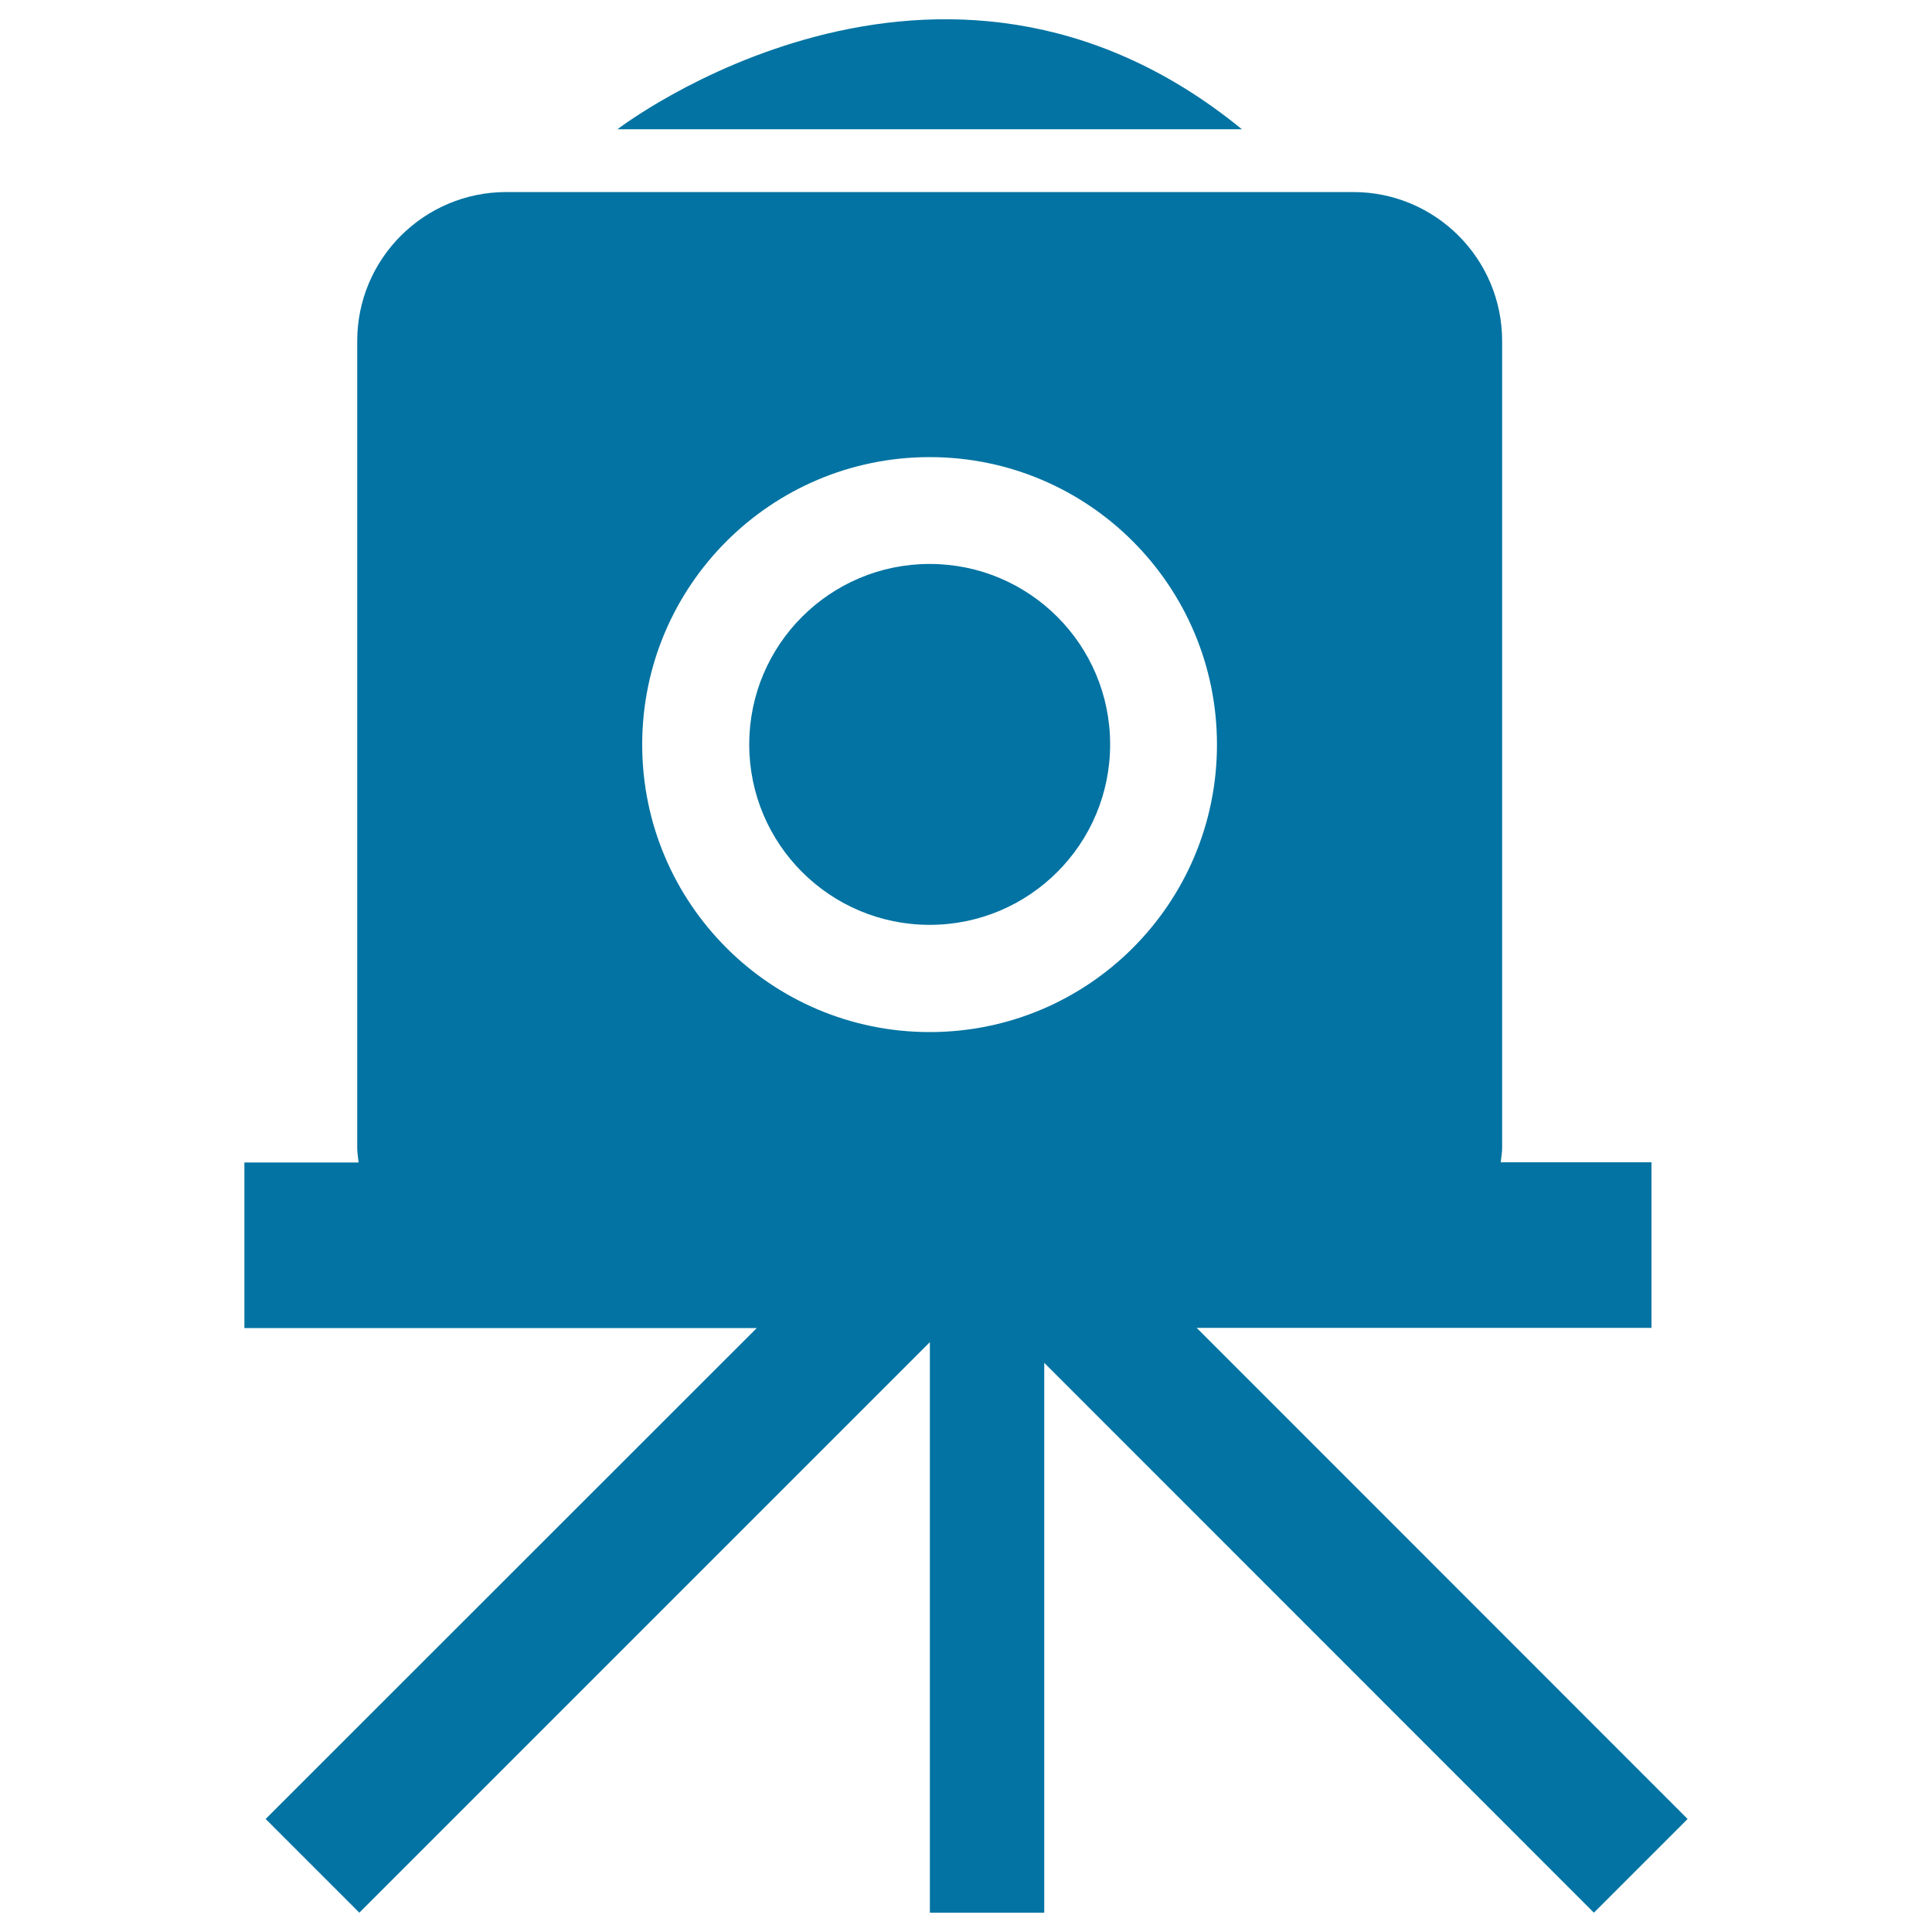 <svg xmlns="http://www.w3.org/2000/svg" viewBox="0 0 1000 1000" style="fill:#0273a2">
<title>Antique Photographic Camera SVG icon</title>
<g><path d="M574.6,385.3c0,51.6-41.8,93.4-93.4,93.4c-51.6,0-93.4-41.8-93.4-93.4s41.8-93.4,93.4-93.4C532.8,291.9,574.6,333.7,574.6,385.3z M319.6,66.9h323.2C486-61.2,319.6,66.9,319.6,66.9z M873.5,941.5L825,990L540.5,705.4V990h-59.2V694.7L186,990l-48.5-48.5l254.2-254.1H126.5v-85.7h59.1c-0.2-2.5-0.7-4.9-0.7-7.4V176.5c0-42.6,34.6-77.1,77.2-77.1h438.3c42.6,0,77.1,34.5,77.1,77.1v417.7c0,2.6-0.5,4.9-0.7,7.4h78v85.7H619.4L873.5,941.5z M629.9,385.4c0-82.1-66.5-148.8-148.7-148.8c-82.1,0-148.8,66.6-148.8,148.8c0,82.2,66.7,148.8,148.8,148.8C563.4,534.2,629.9,467.6,629.9,385.4z"/></g>
</svg>